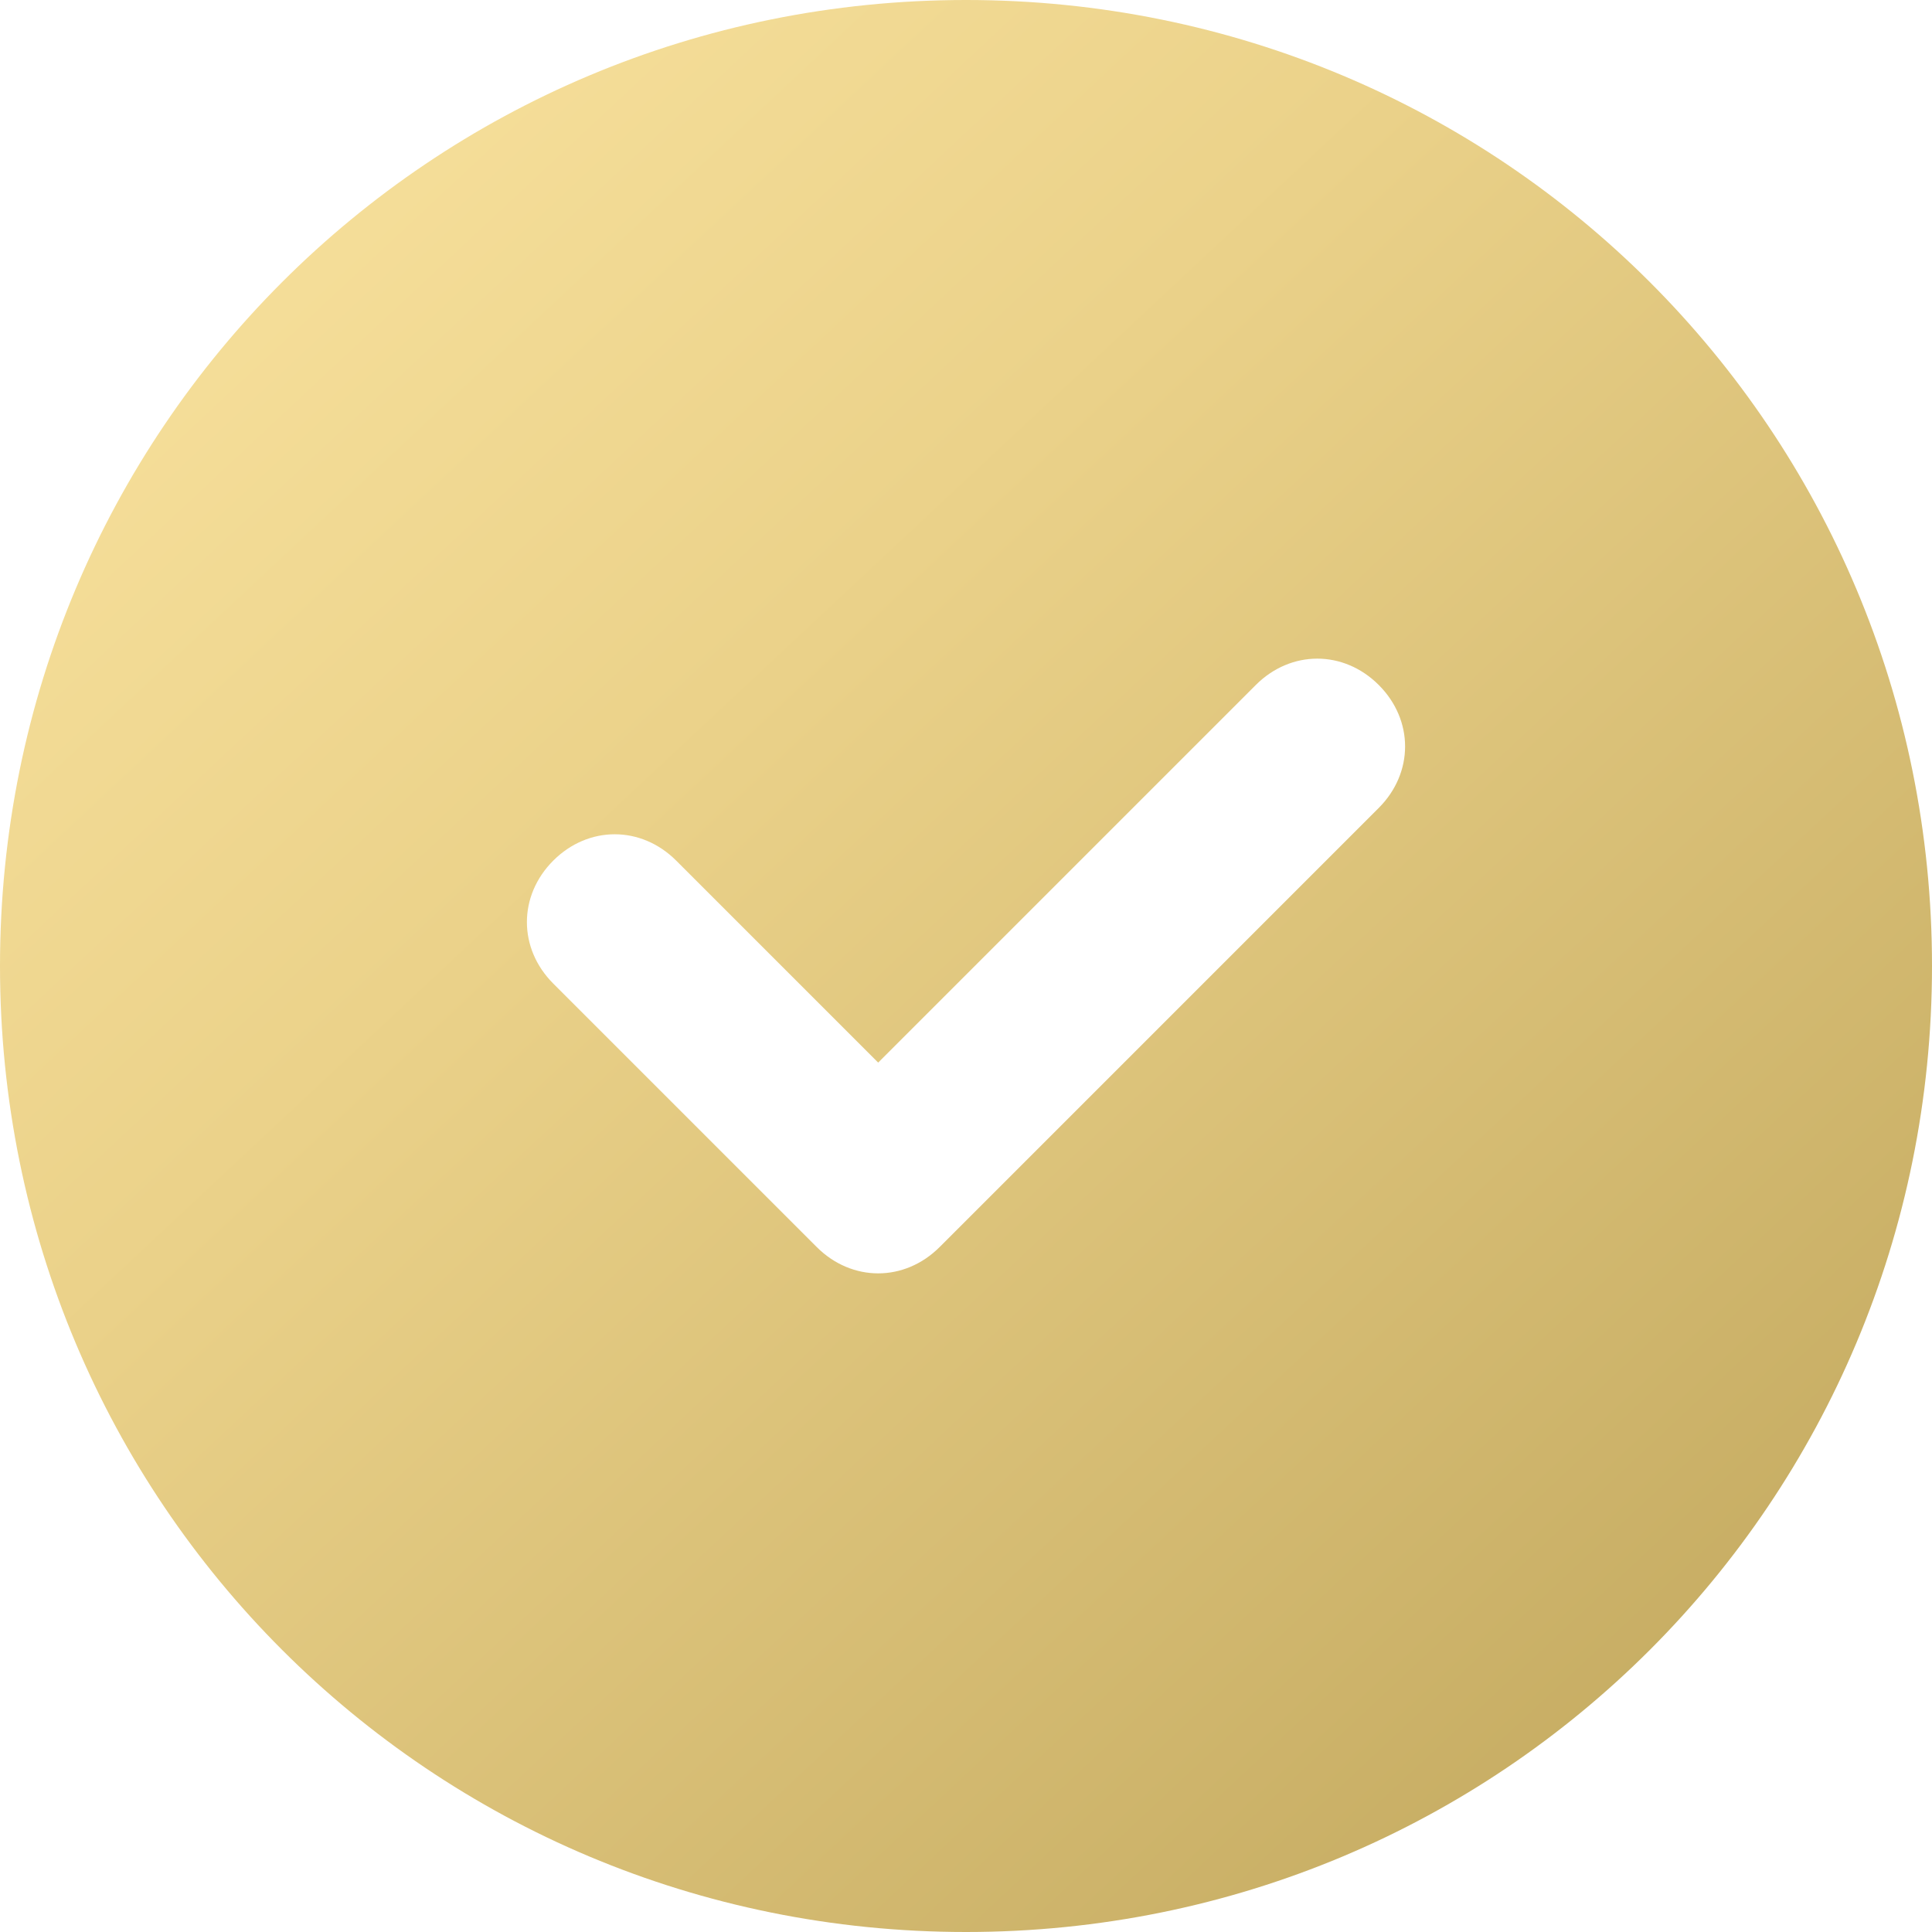 <?xml version="1.0" encoding="UTF-8"?>
<svg xmlns="http://www.w3.org/2000/svg" width="33" height="33" viewBox="0 0 33 33" fill="none">
  <g clip-path="url(#clip0_239_4674)">
    <path d="M16.5 0C7.35 0 0 7.35 0 16.5C0 25.65 7.35 33 16.5 33C25.65 33 33 25.65 33 16.5C33 7.35 25.65 0 16.5 0ZM23.55 13.8L16.05 21.3C15.45 21.9 14.55 21.9 13.95 21.3L9.45 16.8C8.85 16.2 8.85 15.3 9.45 14.7C10.05 14.1 10.95 14.1 11.55 14.7L15 18.15L21.45 11.7C22.05 11.1 22.95 11.1 23.55 11.7C24.15 12.3 24.15 13.2 23.55 13.8Z" fill="url(#paint0_linear_239_4674)"></path>
  </g>
  <defs>
    <linearGradient id="paint0_linear_239_4674" x1="0" y1="0" x2="31.862" y2="34.065" gradientUnits="userSpaceOnUse">
      <stop stop-color="#FBE5A2"></stop>
      <stop offset="0.363" stop-color="#EBD28A"></stop>
      <stop offset="1" stop-color="#BEA45A"></stop>
    </linearGradient>
    <clipPath id="clip0_239_4674">
      <rect width="33" height="33" fill="white"></rect>
    </clipPath>
  </defs>
</svg>

